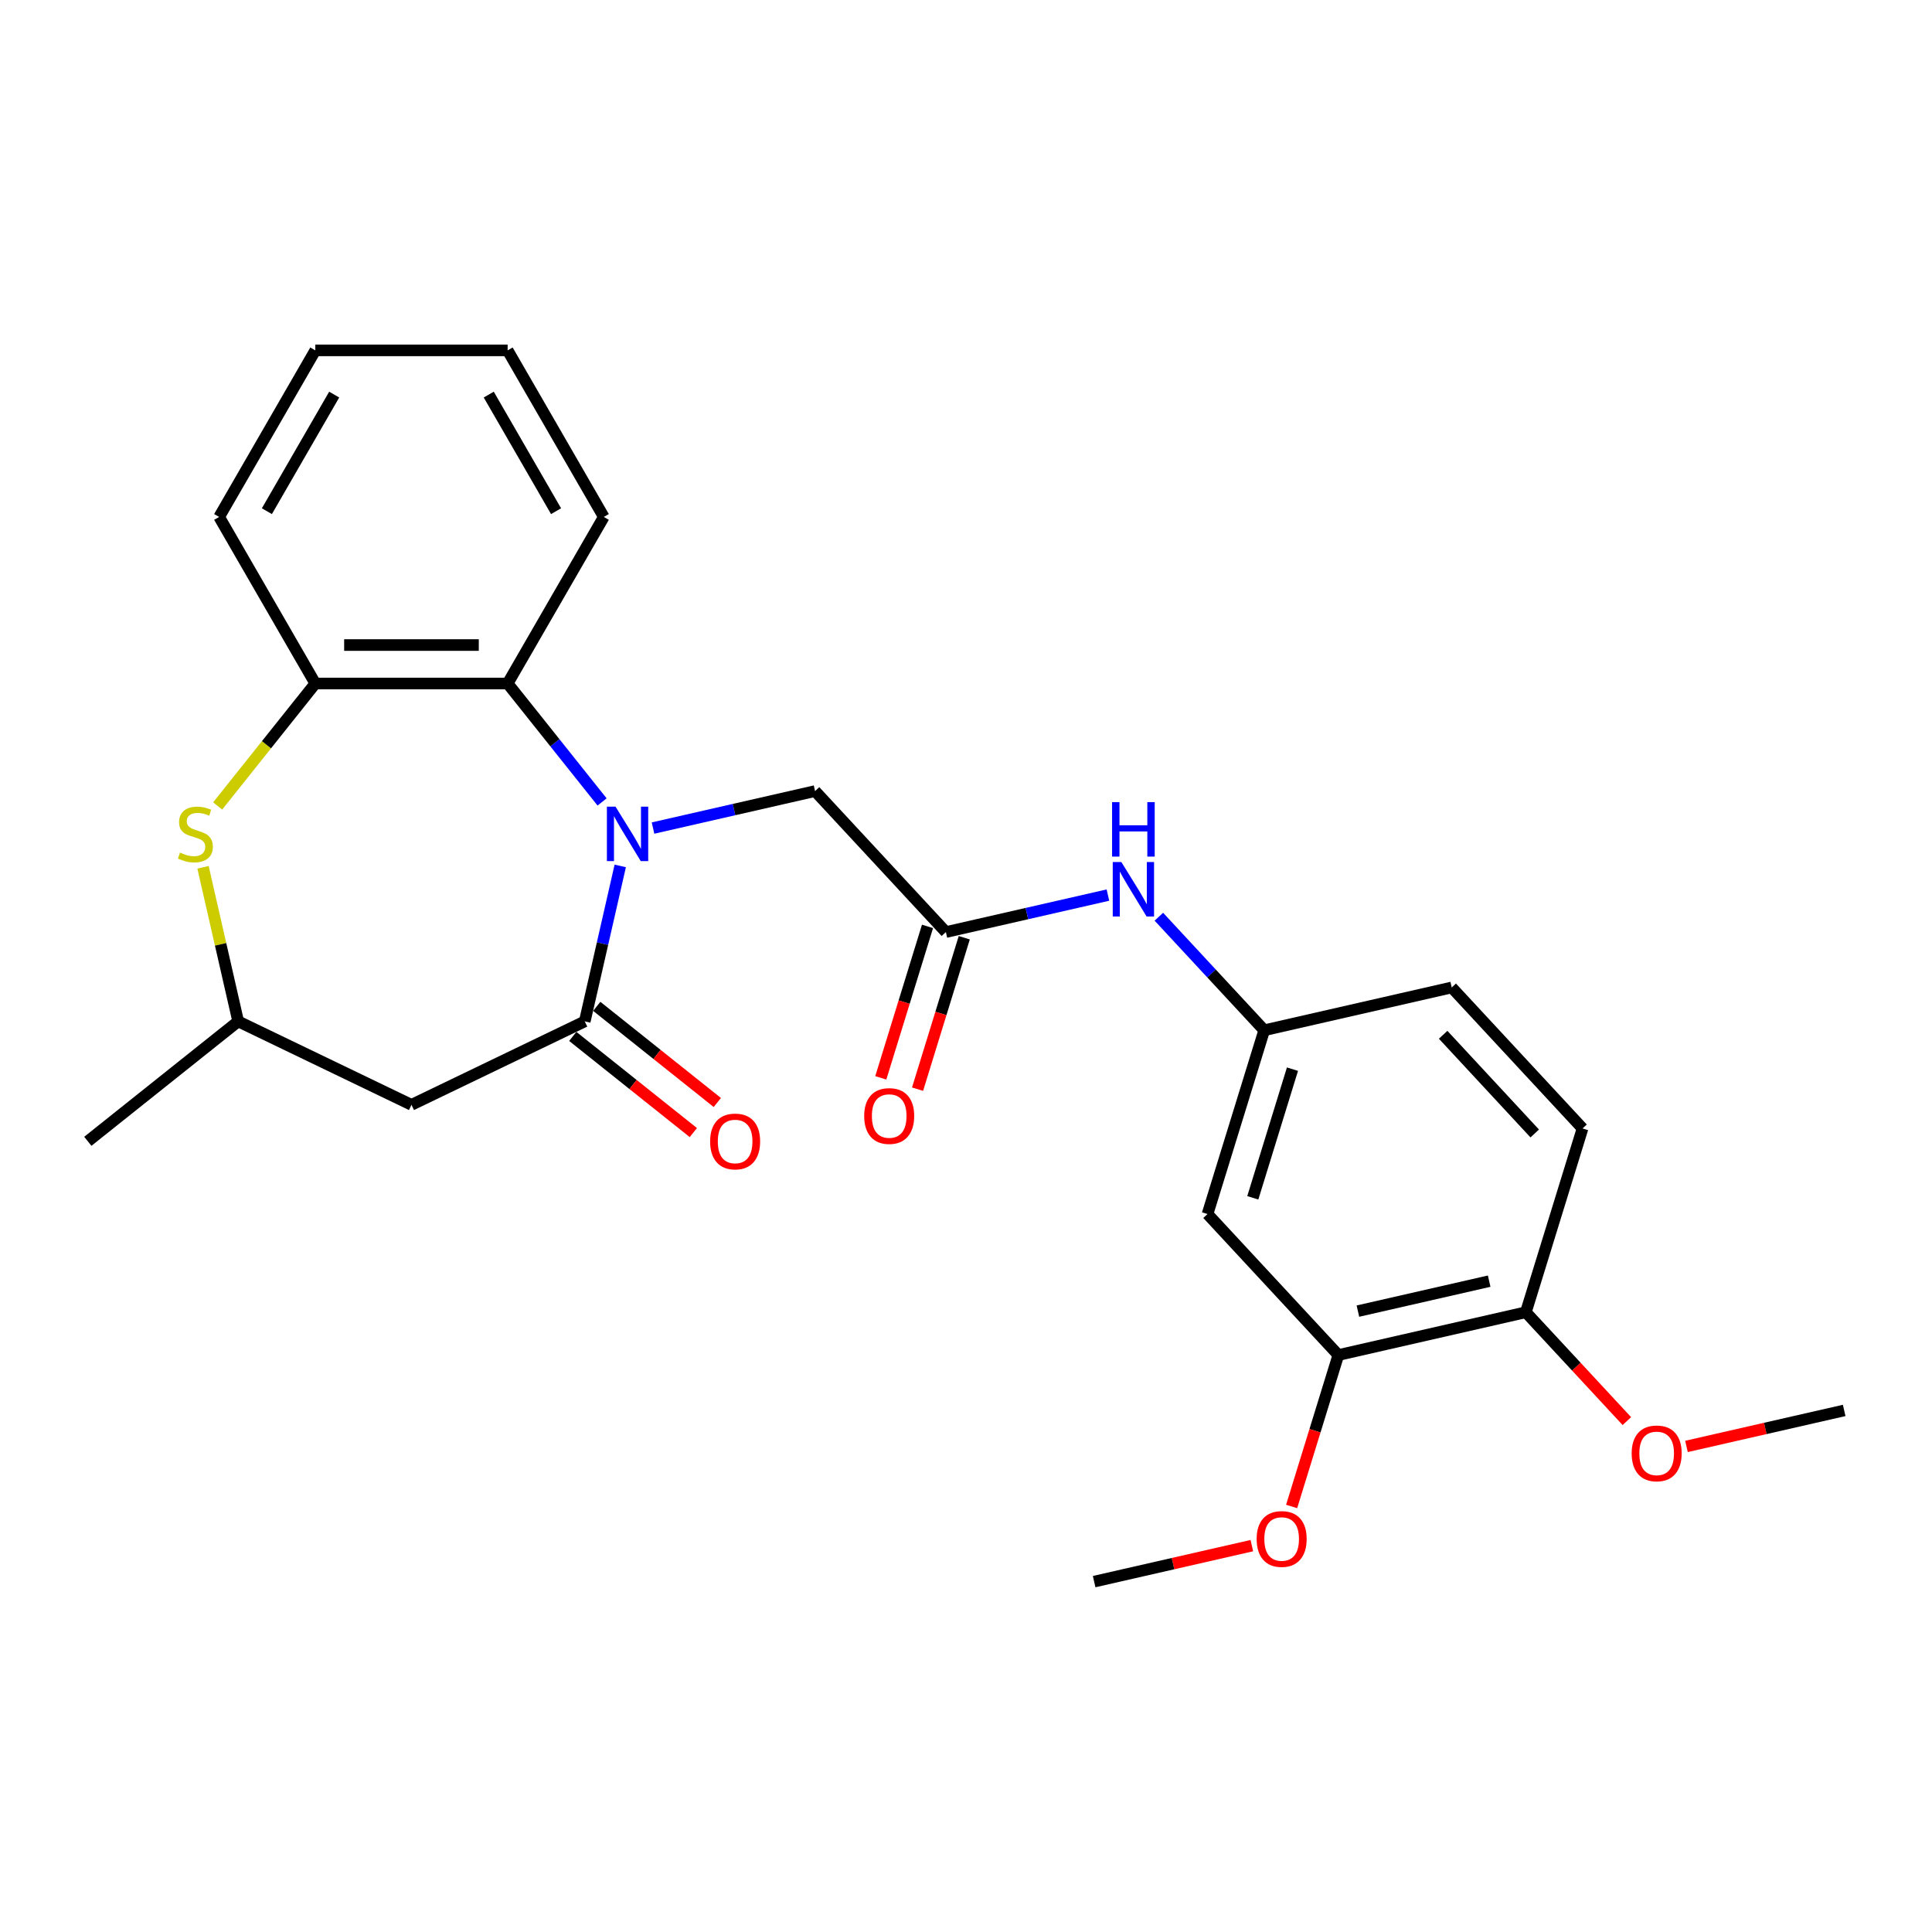 <?xml version='1.0' encoding='iso-8859-1'?>
<svg version='1.1' baseProfile='full'
              xmlns='http://www.w3.org/2000/svg'
                      xmlns:rdkit='http://www.rdkit.org/xml'
                      xmlns:xlink='http://www.w3.org/1999/xlink'
                  xml:space='preserve'
width='1000px' height='1000px' viewBox='0 0 1000 1000'>
<!-- END OF HEADER -->
<rect style='opacity:1.0;fill:#FFFFFF;stroke:none' width='1000' height='1000' x='0' y='0'> </rect>
<path class='bond-0' d='M 321.037,448.199 L 311.854,488.434' style='fill:none;fill-rule:evenodd;stroke:#0000FF;stroke-width:6px;stroke-linecap:butt;stroke-linejoin:miter;stroke-opacity:1' />
<path class='bond-0' d='M 311.854,488.434 L 302.671,528.669' style='fill:none;fill-rule:evenodd;stroke:#000000;stroke-width:6px;stroke-linecap:butt;stroke-linejoin:miter;stroke-opacity:1' />
<path class='bond-1' d='M 311.642,415.086 L 287.198,384.434' style='fill:none;fill-rule:evenodd;stroke:#0000FF;stroke-width:6px;stroke-linecap:butt;stroke-linejoin:miter;stroke-opacity:1' />
<path class='bond-1' d='M 287.198,384.434 L 262.754,353.782' style='fill:none;fill-rule:evenodd;stroke:#000000;stroke-width:6px;stroke-linecap:butt;stroke-linejoin:miter;stroke-opacity:1' />
<path class='bond-6' d='M 338.003,428.605 L 379.94,419.033' style='fill:none;fill-rule:evenodd;stroke:#0000FF;stroke-width:6px;stroke-linecap:butt;stroke-linejoin:miter;stroke-opacity:1' />
<path class='bond-6' d='M 379.94,419.033 L 421.878,409.462' style='fill:none;fill-rule:evenodd;stroke:#000000;stroke-width:6px;stroke-linecap:butt;stroke-linejoin:miter;stroke-opacity:1' />
<path class='bond-3' d='M 302.671,528.669 L 212.979,571.862' style='fill:none;fill-rule:evenodd;stroke:#000000;stroke-width:6px;stroke-linecap:butt;stroke-linejoin:miter;stroke-opacity:1' />
<path class='bond-11' d='M 296.464,536.452 L 327.664,561.333' style='fill:none;fill-rule:evenodd;stroke:#000000;stroke-width:6px;stroke-linecap:butt;stroke-linejoin:miter;stroke-opacity:1' />
<path class='bond-11' d='M 327.664,561.333 L 358.865,586.215' style='fill:none;fill-rule:evenodd;stroke:#FF0000;stroke-width:6px;stroke-linecap:butt;stroke-linejoin:miter;stroke-opacity:1' />
<path class='bond-11' d='M 308.878,520.885 L 340.078,545.767' style='fill:none;fill-rule:evenodd;stroke:#000000;stroke-width:6px;stroke-linecap:butt;stroke-linejoin:miter;stroke-opacity:1' />
<path class='bond-11' d='M 340.078,545.767 L 371.279,570.649' style='fill:none;fill-rule:evenodd;stroke:#FF0000;stroke-width:6px;stroke-linecap:butt;stroke-linejoin:miter;stroke-opacity:1' />
<path class='bond-4' d='M 262.754,353.782 L 163.203,353.782' style='fill:none;fill-rule:evenodd;stroke:#000000;stroke-width:6px;stroke-linecap:butt;stroke-linejoin:miter;stroke-opacity:1' />
<path class='bond-4' d='M 247.821,333.872 L 178.136,333.872' style='fill:none;fill-rule:evenodd;stroke:#000000;stroke-width:6px;stroke-linecap:butt;stroke-linejoin:miter;stroke-opacity:1' />
<path class='bond-19' d='M 262.754,353.782 L 312.529,267.568' style='fill:none;fill-rule:evenodd;stroke:#000000;stroke-width:6px;stroke-linecap:butt;stroke-linejoin:miter;stroke-opacity:1' />
<path class='bond-2' d='M 112.662,417.158 L 137.933,385.47' style='fill:none;fill-rule:evenodd;stroke:#CCCC00;stroke-width:6px;stroke-linecap:butt;stroke-linejoin:miter;stroke-opacity:1' />
<path class='bond-2' d='M 137.933,385.47 L 163.203,353.782' style='fill:none;fill-rule:evenodd;stroke:#000000;stroke-width:6px;stroke-linecap:butt;stroke-linejoin:miter;stroke-opacity:1' />
<path class='bond-26' d='M 105.083,448.916 L 114.185,488.792' style='fill:none;fill-rule:evenodd;stroke:#CCCC00;stroke-width:6px;stroke-linecap:butt;stroke-linejoin:miter;stroke-opacity:1' />
<path class='bond-26' d='M 114.185,488.792 L 123.286,528.669' style='fill:none;fill-rule:evenodd;stroke:#000000;stroke-width:6px;stroke-linecap:butt;stroke-linejoin:miter;stroke-opacity:1' />
<path class='bond-10' d='M 212.979,571.862 L 123.286,528.669' style='fill:none;fill-rule:evenodd;stroke:#000000;stroke-width:6px;stroke-linecap:butt;stroke-linejoin:miter;stroke-opacity:1' />
<path class='bond-20' d='M 163.203,353.782 L 113.428,267.568' style='fill:none;fill-rule:evenodd;stroke:#000000;stroke-width:6px;stroke-linecap:butt;stroke-linejoin:miter;stroke-opacity:1' />
<path class='bond-5' d='M 489.589,482.437 L 421.878,409.462' style='fill:none;fill-rule:evenodd;stroke:#000000;stroke-width:6px;stroke-linecap:butt;stroke-linejoin:miter;stroke-opacity:1' />
<path class='bond-9' d='M 489.589,482.437 L 531.526,472.866' style='fill:none;fill-rule:evenodd;stroke:#000000;stroke-width:6px;stroke-linecap:butt;stroke-linejoin:miter;stroke-opacity:1' />
<path class='bond-9' d='M 531.526,472.866 L 573.463,463.294' style='fill:none;fill-rule:evenodd;stroke:#0000FF;stroke-width:6px;stroke-linecap:butt;stroke-linejoin:miter;stroke-opacity:1' />
<path class='bond-14' d='M 480.076,479.503 L 467.987,518.695' style='fill:none;fill-rule:evenodd;stroke:#000000;stroke-width:6px;stroke-linecap:butt;stroke-linejoin:miter;stroke-opacity:1' />
<path class='bond-14' d='M 467.987,518.695 L 455.898,557.887' style='fill:none;fill-rule:evenodd;stroke:#FF0000;stroke-width:6px;stroke-linecap:butt;stroke-linejoin:miter;stroke-opacity:1' />
<path class='bond-14' d='M 499.102,485.372 L 487.013,524.564' style='fill:none;fill-rule:evenodd;stroke:#000000;stroke-width:6px;stroke-linecap:butt;stroke-linejoin:miter;stroke-opacity:1' />
<path class='bond-14' d='M 487.013,524.564 L 474.924,563.755' style='fill:none;fill-rule:evenodd;stroke:#FF0000;stroke-width:6px;stroke-linecap:butt;stroke-linejoin:miter;stroke-opacity:1' />
<path class='bond-7' d='M 625.013,628.389 L 654.356,533.261' style='fill:none;fill-rule:evenodd;stroke:#000000;stroke-width:6px;stroke-linecap:butt;stroke-linejoin:miter;stroke-opacity:1' />
<path class='bond-7' d='M 648.44,619.989 L 668.98,553.399' style='fill:none;fill-rule:evenodd;stroke:#000000;stroke-width:6px;stroke-linecap:butt;stroke-linejoin:miter;stroke-opacity:1' />
<path class='bond-8' d='M 625.013,628.389 L 692.724,701.365' style='fill:none;fill-rule:evenodd;stroke:#000000;stroke-width:6px;stroke-linecap:butt;stroke-linejoin:miter;stroke-opacity:1' />
<path class='bond-17' d='M 692.724,701.365 L 680.635,740.557' style='fill:none;fill-rule:evenodd;stroke:#000000;stroke-width:6px;stroke-linecap:butt;stroke-linejoin:miter;stroke-opacity:1' />
<path class='bond-17' d='M 680.635,740.557 L 668.546,779.748' style='fill:none;fill-rule:evenodd;stroke:#FF0000;stroke-width:6px;stroke-linecap:butt;stroke-linejoin:miter;stroke-opacity:1' />
<path class='bond-28' d='M 692.724,701.365 L 789.779,679.213' style='fill:none;fill-rule:evenodd;stroke:#000000;stroke-width:6px;stroke-linecap:butt;stroke-linejoin:miter;stroke-opacity:1' />
<path class='bond-28' d='M 702.852,678.631 L 770.79,663.125' style='fill:none;fill-rule:evenodd;stroke:#000000;stroke-width:6px;stroke-linecap:butt;stroke-linejoin:miter;stroke-opacity:1' />
<path class='bond-12' d='M 599.824,474.491 L 627.09,503.876' style='fill:none;fill-rule:evenodd;stroke:#0000FF;stroke-width:6px;stroke-linecap:butt;stroke-linejoin:miter;stroke-opacity:1' />
<path class='bond-12' d='M 627.09,503.876 L 654.356,533.261' style='fill:none;fill-rule:evenodd;stroke:#000000;stroke-width:6px;stroke-linecap:butt;stroke-linejoin:miter;stroke-opacity:1' />
<path class='bond-21' d='M 123.286,528.669 L 45.455,590.737' style='fill:none;fill-rule:evenodd;stroke:#000000;stroke-width:6px;stroke-linecap:butt;stroke-linejoin:miter;stroke-opacity:1' />
<path class='bond-16' d='M 654.356,533.261 L 751.41,511.109' style='fill:none;fill-rule:evenodd;stroke:#000000;stroke-width:6px;stroke-linecap:butt;stroke-linejoin:miter;stroke-opacity:1' />
<path class='bond-13' d='M 789.779,679.213 L 819.122,584.085' style='fill:none;fill-rule:evenodd;stroke:#000000;stroke-width:6px;stroke-linecap:butt;stroke-linejoin:miter;stroke-opacity:1' />
<path class='bond-18' d='M 789.779,679.213 L 815.92,707.386' style='fill:none;fill-rule:evenodd;stroke:#000000;stroke-width:6px;stroke-linecap:butt;stroke-linejoin:miter;stroke-opacity:1' />
<path class='bond-18' d='M 815.92,707.386 L 842.06,735.559' style='fill:none;fill-rule:evenodd;stroke:#FF0000;stroke-width:6px;stroke-linecap:butt;stroke-linejoin:miter;stroke-opacity:1' />
<path class='bond-15' d='M 819.122,584.085 L 751.41,511.109' style='fill:none;fill-rule:evenodd;stroke:#000000;stroke-width:6px;stroke-linecap:butt;stroke-linejoin:miter;stroke-opacity:1' />
<path class='bond-15' d='M 794.37,586.681 L 746.972,535.598' style='fill:none;fill-rule:evenodd;stroke:#000000;stroke-width:6px;stroke-linecap:butt;stroke-linejoin:miter;stroke-opacity:1' />
<path class='bond-22' d='M 647.951,800.015 L 607.139,809.33' style='fill:none;fill-rule:evenodd;stroke:#FF0000;stroke-width:6px;stroke-linecap:butt;stroke-linejoin:miter;stroke-opacity:1' />
<path class='bond-22' d='M 607.139,809.33 L 566.326,818.645' style='fill:none;fill-rule:evenodd;stroke:#000000;stroke-width:6px;stroke-linecap:butt;stroke-linejoin:miter;stroke-opacity:1' />
<path class='bond-23' d='M 872.921,748.667 L 913.733,739.352' style='fill:none;fill-rule:evenodd;stroke:#FF0000;stroke-width:6px;stroke-linecap:butt;stroke-linejoin:miter;stroke-opacity:1' />
<path class='bond-23' d='M 913.733,739.352 L 954.545,730.037' style='fill:none;fill-rule:evenodd;stroke:#000000;stroke-width:6px;stroke-linecap:butt;stroke-linejoin:miter;stroke-opacity:1' />
<path class='bond-24' d='M 312.529,267.568 L 262.754,181.355' style='fill:none;fill-rule:evenodd;stroke:#000000;stroke-width:6px;stroke-linecap:butt;stroke-linejoin:miter;stroke-opacity:1' />
<path class='bond-24' d='M 287.82,264.591 L 252.977,204.242' style='fill:none;fill-rule:evenodd;stroke:#000000;stroke-width:6px;stroke-linecap:butt;stroke-linejoin:miter;stroke-opacity:1' />
<path class='bond-27' d='M 113.428,267.568 L 163.203,181.355' style='fill:none;fill-rule:evenodd;stroke:#000000;stroke-width:6px;stroke-linecap:butt;stroke-linejoin:miter;stroke-opacity:1' />
<path class='bond-27' d='M 138.137,264.591 L 172.98,204.242' style='fill:none;fill-rule:evenodd;stroke:#000000;stroke-width:6px;stroke-linecap:butt;stroke-linejoin:miter;stroke-opacity:1' />
<path class='bond-25' d='M 262.754,181.355 L 163.203,181.355' style='fill:none;fill-rule:evenodd;stroke:#000000;stroke-width:6px;stroke-linecap:butt;stroke-linejoin:miter;stroke-opacity:1' />
<path  class='atom-0' d='M 318.591 417.517
L 327.829 432.45
Q 328.745 433.923, 330.218 436.591
Q 331.692 439.259, 331.771 439.419
L 331.771 417.517
L 335.514 417.517
L 335.514 445.71
L 331.652 445.71
L 321.737 429.384
Q 320.582 427.472, 319.347 425.282
Q 318.153 423.092, 317.794 422.415
L 317.794 445.71
L 314.131 445.71
L 314.131 417.517
L 318.591 417.517
' fill='#0000FF'/>
<path  class='atom-3' d='M 93.17 441.29
Q 93.489 441.41, 94.803 441.967
Q 96.117 442.524, 97.55 442.883
Q 99.024 443.201, 100.457 443.201
Q 103.125 443.201, 104.678 441.927
Q 106.231 440.613, 106.231 438.343
Q 106.231 436.79, 105.435 435.835
Q 104.678 434.879, 103.484 434.361
Q 102.289 433.844, 100.298 433.246
Q 97.789 432.49, 96.276 431.773
Q 94.803 431.056, 93.728 429.543
Q 92.692 428.03, 92.692 425.481
Q 92.692 421.937, 95.082 419.747
Q 97.511 417.557, 102.289 417.557
Q 105.554 417.557, 109.258 419.11
L 108.342 422.176
Q 104.957 420.783, 102.409 420.783
Q 99.661 420.783, 98.148 421.937
Q 96.635 423.052, 96.674 425.004
Q 96.674 426.517, 97.431 427.433
Q 98.227 428.348, 99.342 428.866
Q 100.497 429.384, 102.409 429.981
Q 104.957 430.778, 106.47 431.574
Q 107.983 432.37, 109.059 434.003
Q 110.174 435.596, 110.174 438.343
Q 110.174 442.246, 107.545 444.356
Q 104.957 446.427, 100.617 446.427
Q 98.108 446.427, 96.197 445.869
Q 94.325 445.352, 92.095 444.436
L 93.17 441.29
' fill='#CCCC00'/>
<path  class='atom-10' d='M 580.412 446.189
L 589.65 461.122
Q 590.566 462.595, 592.04 465.263
Q 593.513 467.931, 593.593 468.09
L 593.593 446.189
L 597.336 446.189
L 597.336 474.382
L 593.473 474.382
L 583.558 458.055
Q 582.403 456.144, 581.169 453.954
Q 579.974 451.764, 579.616 451.087
L 579.616 474.382
L 575.952 474.382
L 575.952 446.189
L 580.412 446.189
' fill='#0000FF'/>
<path  class='atom-10' d='M 575.614 415.177
L 579.436 415.177
L 579.436 427.163
L 593.851 427.163
L 593.851 415.177
L 597.674 415.177
L 597.674 443.37
L 593.851 443.37
L 593.851 430.348
L 579.436 430.348
L 579.436 443.37
L 575.614 443.37
L 575.614 415.177
' fill='#0000FF'/>
<path  class='atom-12' d='M 367.561 590.817
Q 367.561 584.048, 370.906 580.265
Q 374.251 576.482, 380.502 576.482
Q 386.754 576.482, 390.099 580.265
Q 393.444 584.048, 393.444 590.817
Q 393.444 597.666, 390.059 601.568
Q 386.675 605.431, 380.502 605.431
Q 374.291 605.431, 370.906 601.568
Q 367.561 597.706, 367.561 590.817
M 380.502 602.245
Q 384.803 602.245, 387.113 599.378
Q 389.462 596.471, 389.462 590.817
Q 389.462 585.282, 387.113 582.495
Q 384.803 579.667, 380.502 579.667
Q 376.202 579.667, 373.853 582.455
Q 371.543 585.242, 371.543 590.817
Q 371.543 596.511, 373.853 599.378
Q 376.202 602.245, 380.502 602.245
' fill='#FF0000'/>
<path  class='atom-15' d='M 447.305 577.645
Q 447.305 570.876, 450.649 567.093
Q 453.994 563.31, 460.246 563.31
Q 466.498 563.31, 469.843 567.093
Q 473.188 570.876, 473.188 577.645
Q 473.188 584.494, 469.803 588.397
Q 466.418 592.259, 460.246 592.259
Q 454.034 592.259, 450.649 588.397
Q 447.305 584.534, 447.305 577.645
M 460.246 589.073
Q 464.547 589.073, 466.856 586.206
Q 469.206 583.3, 469.206 577.645
Q 469.206 572.11, 466.856 569.323
Q 464.547 566.495, 460.246 566.495
Q 455.946 566.495, 453.596 569.283
Q 451.287 572.07, 451.287 577.645
Q 451.287 583.339, 453.596 586.206
Q 455.946 589.073, 460.246 589.073
' fill='#FF0000'/>
<path  class='atom-18' d='M 650.44 796.573
Q 650.44 789.803, 653.784 786.02
Q 657.129 782.237, 663.381 782.237
Q 669.633 782.237, 672.978 786.02
Q 676.323 789.803, 676.323 796.573
Q 676.323 803.422, 672.938 807.324
Q 669.553 811.187, 663.381 811.187
Q 657.169 811.187, 653.784 807.324
Q 650.44 803.461, 650.44 796.573
M 663.381 808.001
Q 667.682 808.001, 669.991 805.134
Q 672.341 802.227, 672.341 796.573
Q 672.341 791.038, 669.991 788.25
Q 667.682 785.423, 663.381 785.423
Q 659.081 785.423, 656.731 788.21
Q 654.422 790.998, 654.422 796.573
Q 654.422 802.267, 656.731 805.134
Q 659.081 808.001, 663.381 808.001
' fill='#FF0000'/>
<path  class='atom-19' d='M 844.549 752.268
Q 844.549 745.499, 847.894 741.716
Q 851.239 737.933, 857.491 737.933
Q 863.742 737.933, 867.087 741.716
Q 870.432 745.499, 870.432 752.268
Q 870.432 759.117, 867.048 763.02
Q 863.663 766.882, 857.491 766.882
Q 851.279 766.882, 847.894 763.02
Q 844.549 759.157, 844.549 752.268
M 857.491 763.697
Q 861.791 763.697, 864.101 760.83
Q 866.45 757.923, 866.45 752.268
Q 866.45 746.733, 864.101 743.946
Q 861.791 741.119, 857.491 741.119
Q 853.19 741.119, 850.841 743.906
Q 848.531 746.693, 848.531 752.268
Q 848.531 757.963, 850.841 760.83
Q 853.19 763.697, 857.491 763.697
' fill='#FF0000'/>
</svg>
